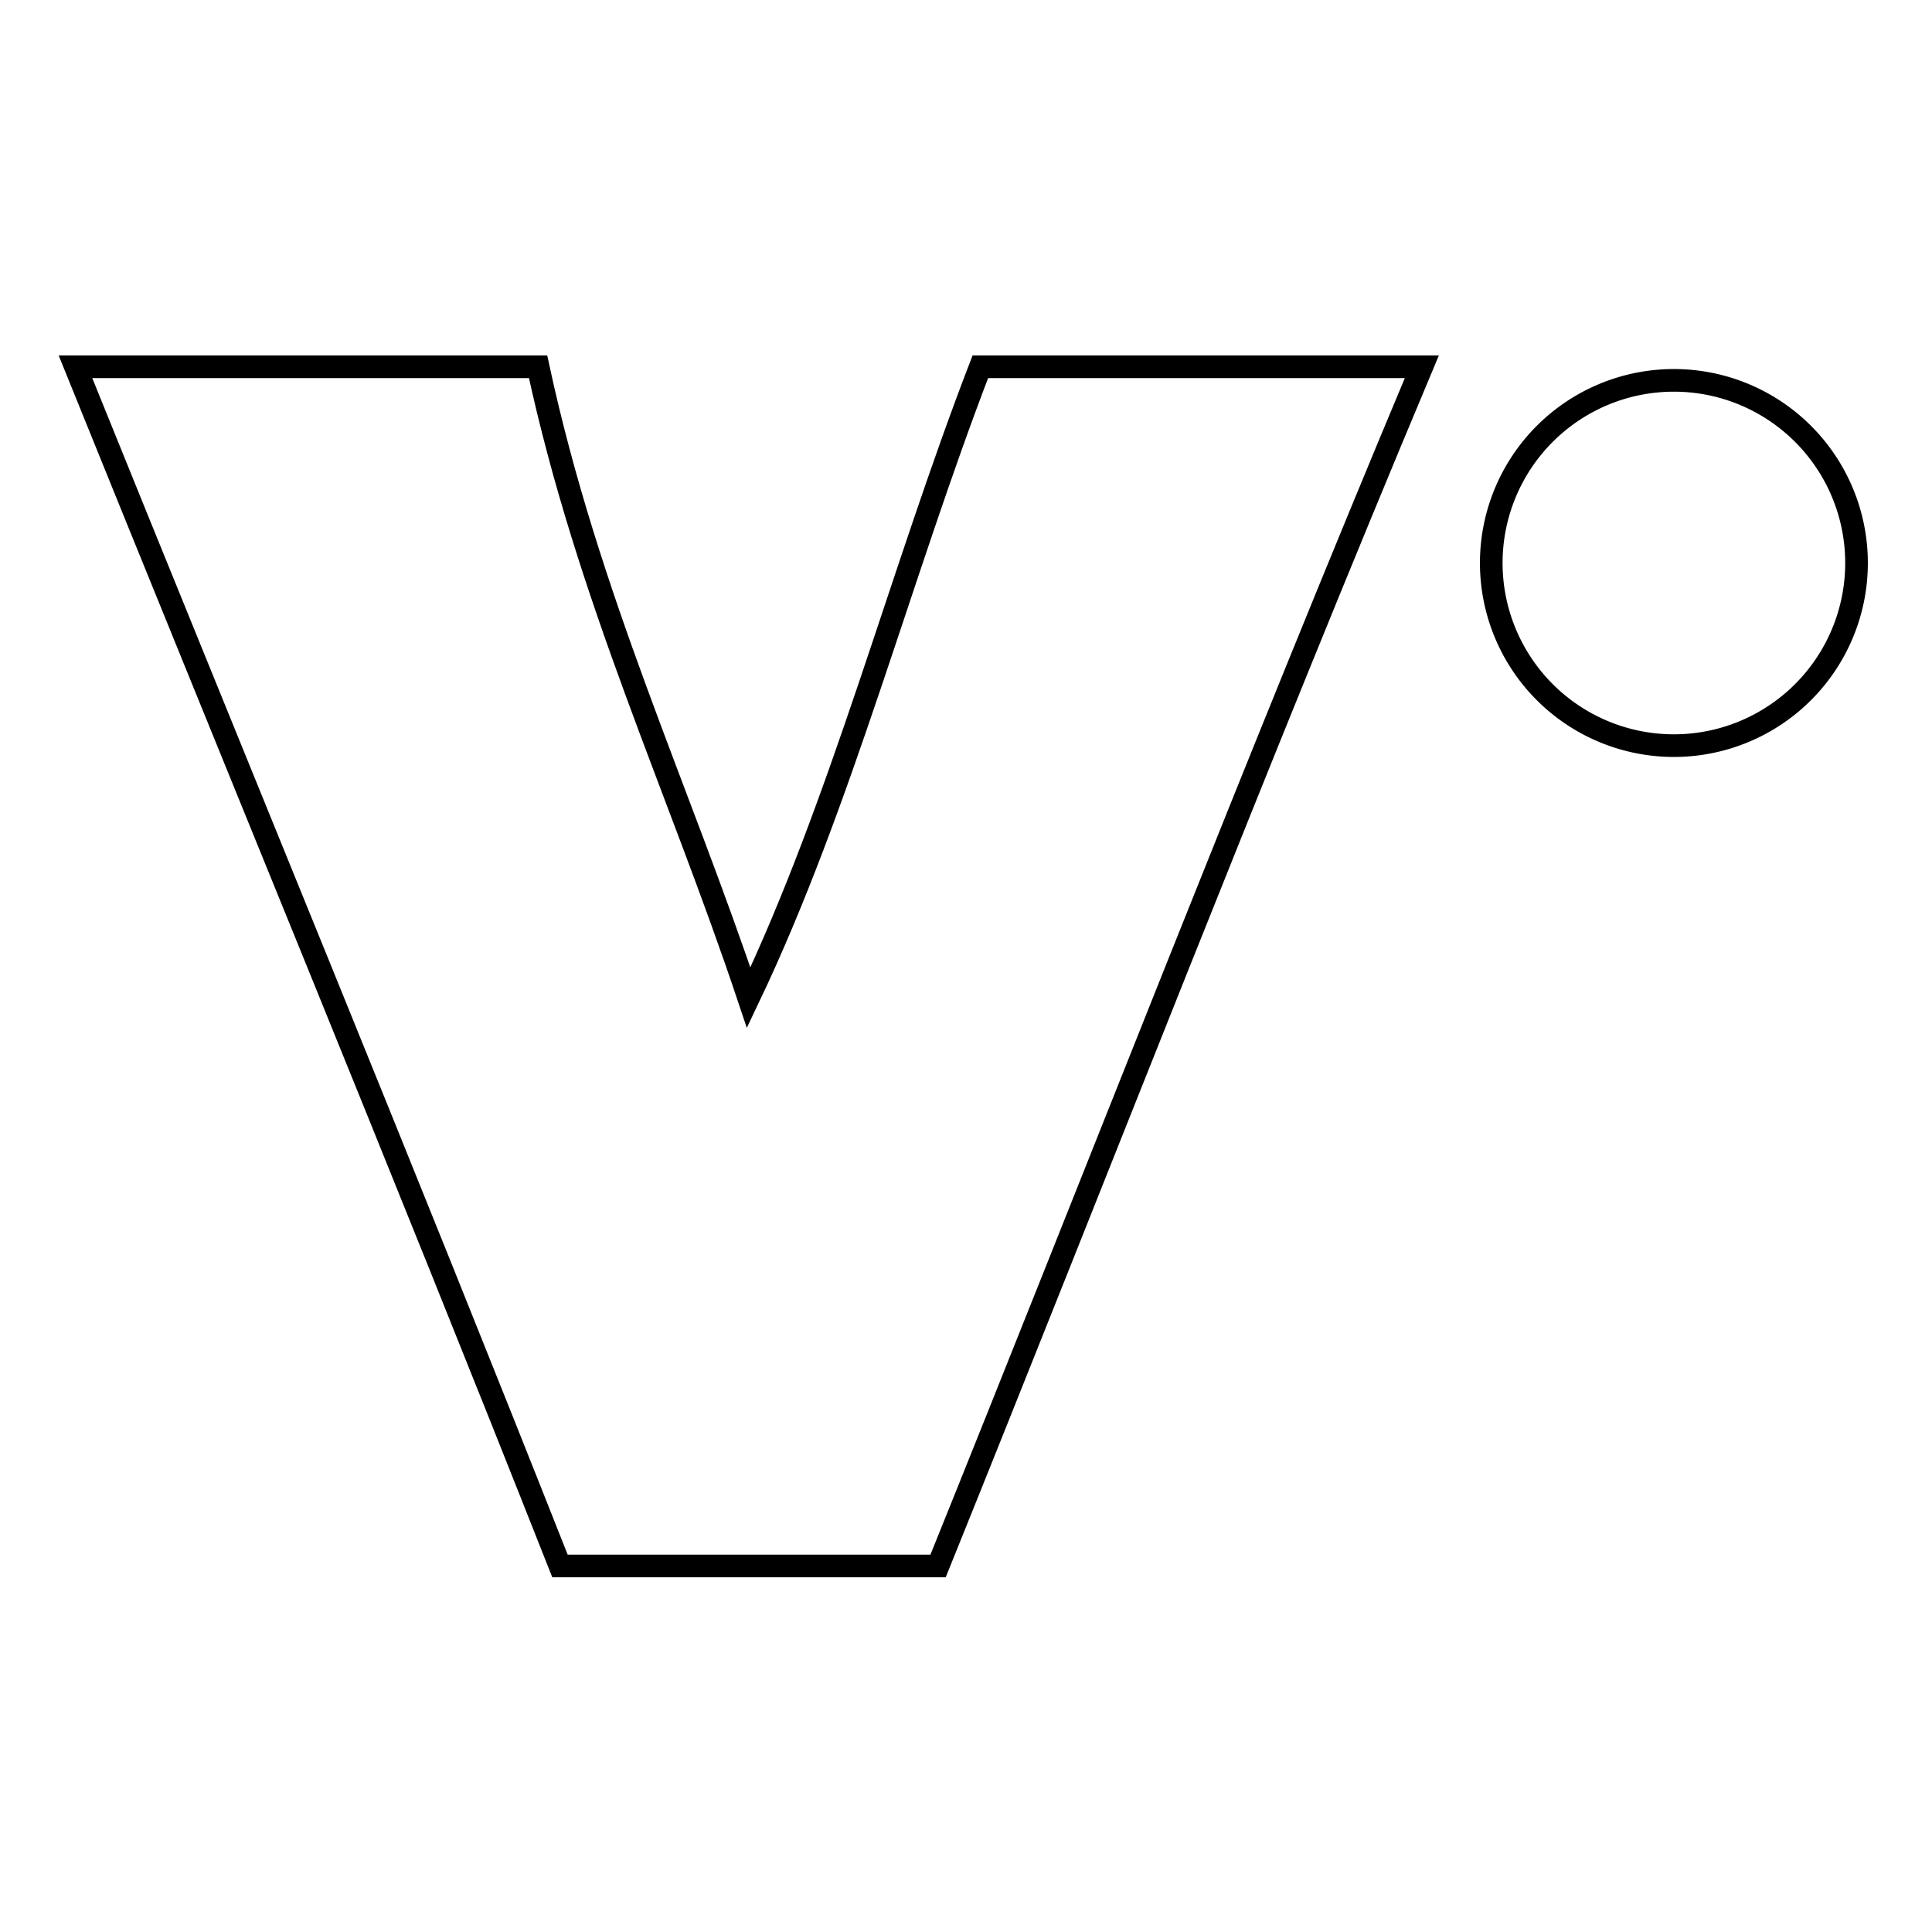 <?xml version="1.0" encoding="utf-8"?>
<!-- Svg Vector Icons : http://www.onlinewebfonts.com/icon -->
<!DOCTYPE svg PUBLIC "-//W3C//DTD SVG 1.1//EN" "http://www.w3.org/Graphics/SVG/1.1/DTD/svg11.dtd">
<svg version="1.1" xmlns="http://www.w3.org/2000/svg" xmlns:xlink="http://www.w3.org/1999/xlink" x="0px" y="0px" viewBox="0 0 256 256" enable-background="new 0 0 256 256" xml:space="preserve">
<g><g><g><g><path stroke-width="3" fill-opacity="0" stroke="#000000"  d="M10,48.6c20.4,0,40.9,0,61.3,0c6.6,30.6,18.6,55.8,27.9,83.6c12.3-25.8,20.1-56.1,30.7-83.6c19.5,0,39,0,58.5,0c-22,52.4-42.7,105.9-64.1,158.9c-16.7,0-33.4,0-50.1,0C53.1,154.1,31.4,101.5,10,48.6z"/><path stroke-width="3" fill-opacity="0" stroke="#000000"  d="M197.6 74.6a24.2 24.2 0 1 0 48.4 0a24.2 24.2 0 1 0 -48.4 0z"/></g></g><g></g><g></g><g></g><g></g><g></g><g></g><g></g><g></g><g></g><g></g><g></g><g></g><g></g><g></g><g></g></g></g>
</svg>
